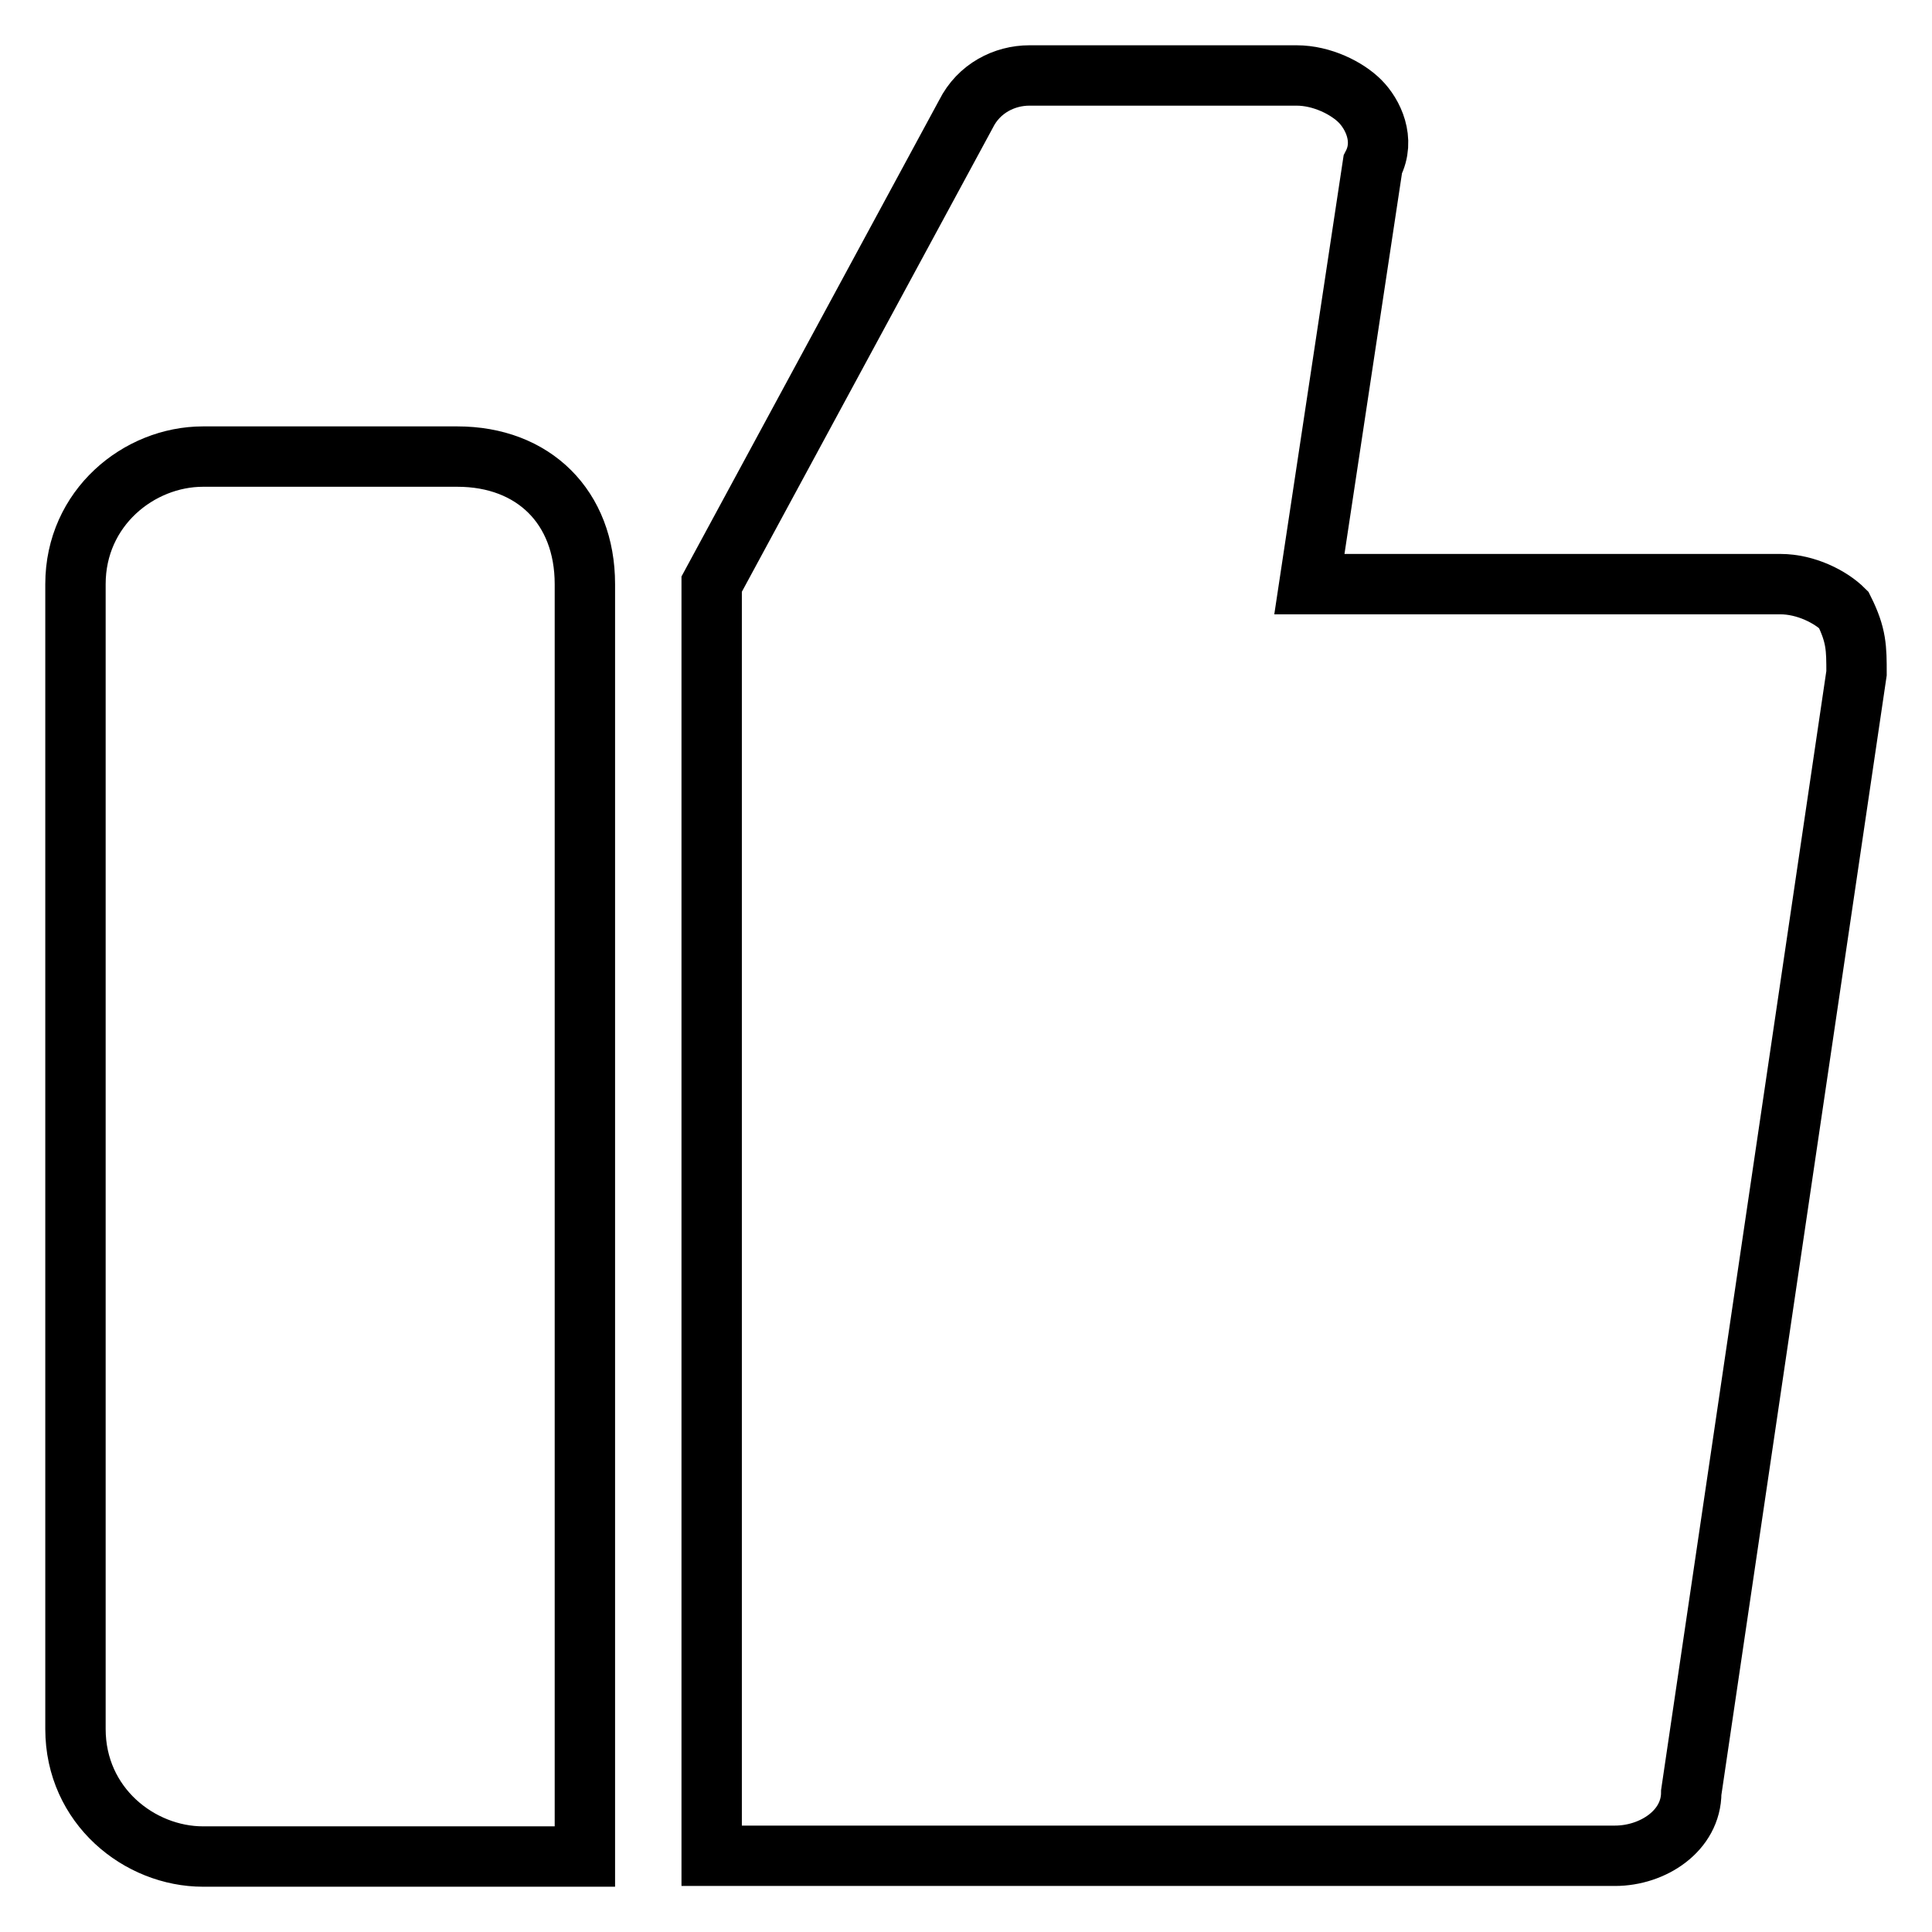 <?xml version="1.0" encoding="utf-8"?>
<!-- Svg Vector Icons : http://www.onlinewebfonts.com/icon -->
<!DOCTYPE svg PUBLIC "-//W3C//DTD SVG 1.1//EN" "http://www.w3.org/Graphics/SVG/1.1/DTD/svg11.dtd">
<svg version="1.1" xmlns="http://www.w3.org/2000/svg" xmlns:xlink="http://www.w3.org/1999/xlink" x="0px" y="0px" viewBox="0 0 256 256" enable-background="new 0 0 256 256" xml:space="preserve">
<g> <path stroke-width="8" fill-opacity="0" stroke="#000000"  d="M77.4,246H26.9c-8.4,0-16.9-6.7-16.9-16.9V77.4c0-10.1,8.4-16.9,16.9-16.9h33.7c10.1,0,16.9,6.7,16.9,16.9 V246z M94.3,77.4L128,15.1c1.7-3.4,5.1-5.1,8.4-5.1h35.4c3.4,0,6.7,1.7,8.4,3.4c1.7,1.7,3.4,5.1,1.7,8.4l-8.4,55.6h62.4 c3.4,0,6.7,1.7,8.4,3.4c1.7,3.4,1.7,5.1,1.7,8.4l-21.9,148.3c0,5.1-5.1,8.4-10.1,8.4H94.3V77.4z"/></g>
</svg>